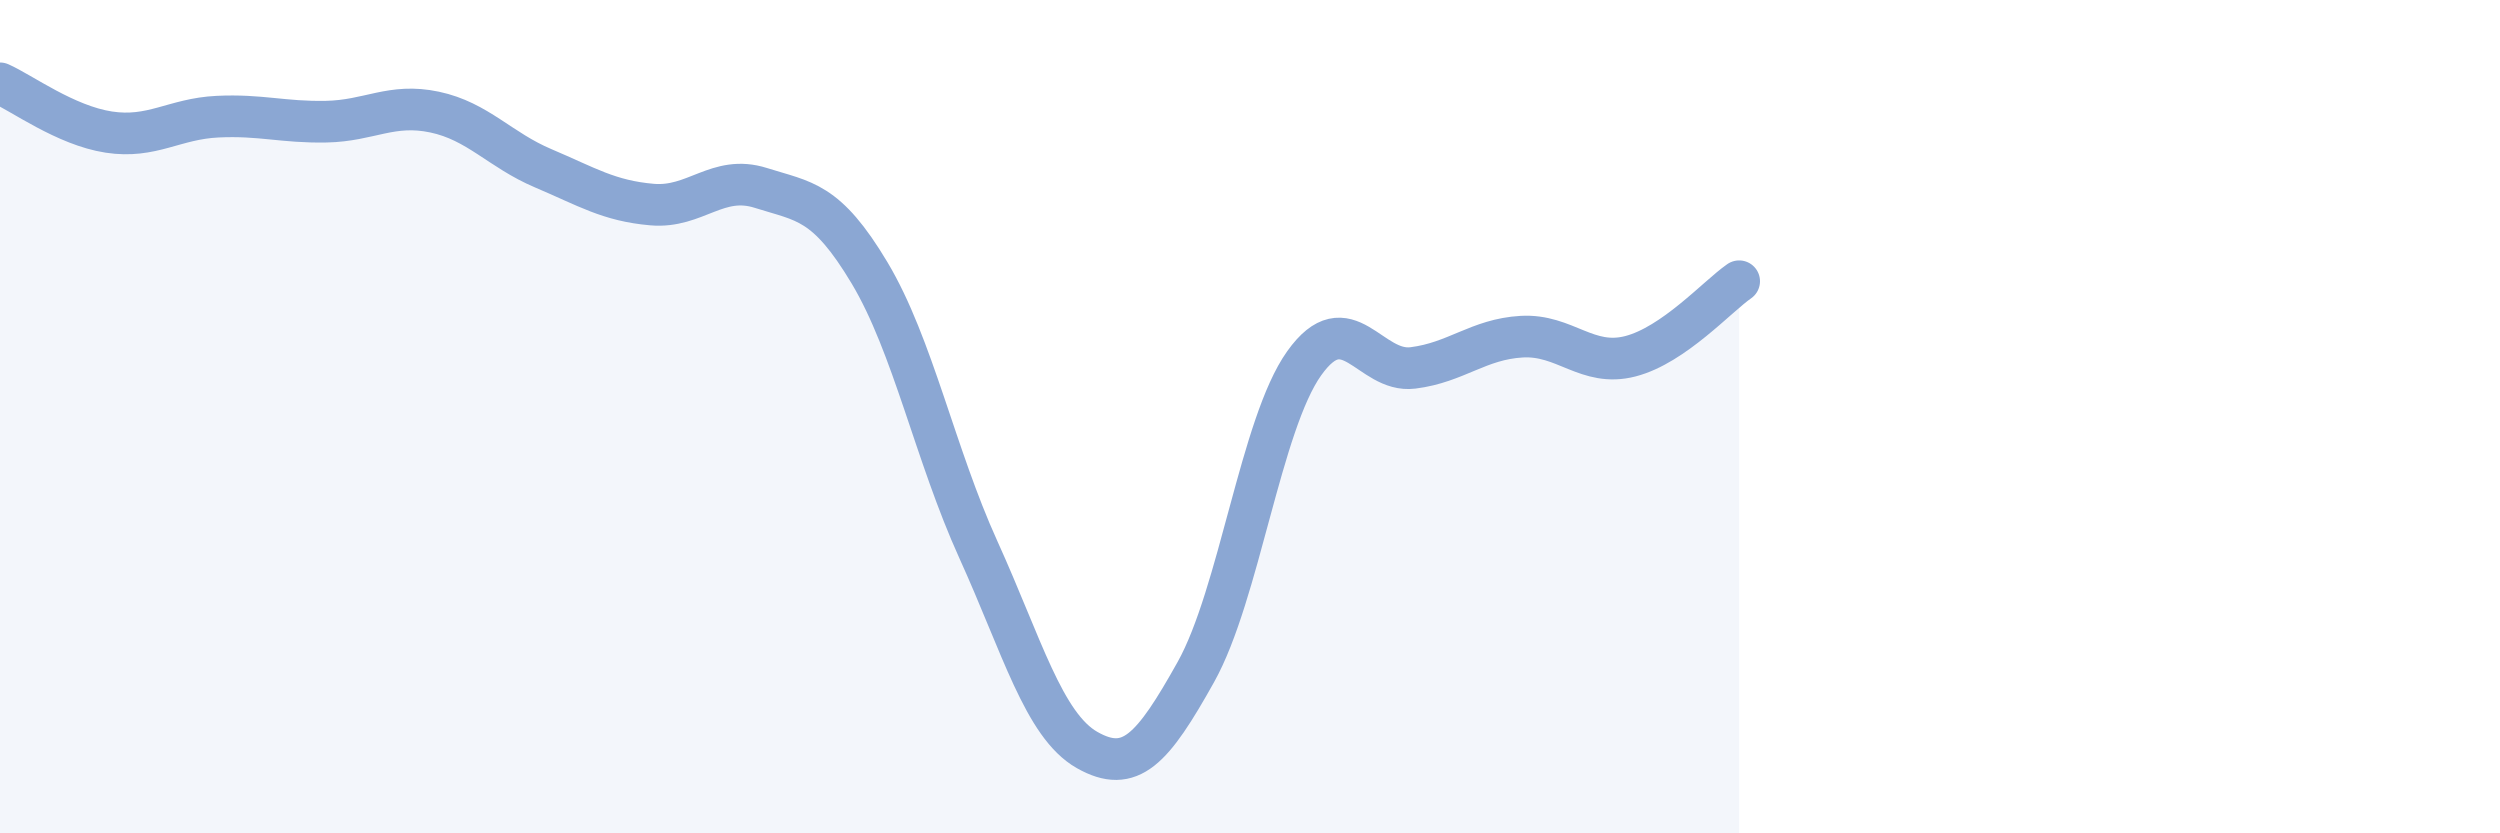 
    <svg width="60" height="20" viewBox="0 0 60 20" xmlns="http://www.w3.org/2000/svg">
      <path
        d="M 0,2 C 0.52,2.23 1.57,3.01 2.61,3.17 C 3.65,3.33 4.18,2.85 5.22,2.8 C 6.26,2.75 6.79,2.94 7.83,2.92 C 8.87,2.9 9.39,2.47 10.43,2.69 C 11.47,2.91 12,3.6 13.04,4.04 C 14.08,4.48 14.61,4.82 15.65,4.91 C 16.69,5 17.22,4.18 18.26,4.51 C 19.3,4.84 19.83,4.81 20.87,6.55 C 21.91,8.29 22.44,10.9 23.48,13.19 C 24.52,15.48 25.05,17.41 26.09,18 C 27.13,18.59 27.66,17.99 28.7,16.13 C 29.74,14.27 30.26,10.18 31.3,8.72 C 32.34,7.26 32.87,8.96 33.91,8.83 C 34.95,8.7 35.48,8.14 36.52,8.08 C 37.56,8.02 38.09,8.82 39.13,8.55 C 40.17,8.28 41.22,7.11 41.74,6.75L41.74 20L0 20Z"
        fill="#8ba7d3"
        opacity="0.1"
        stroke-linecap="round"
        stroke-linejoin="round"
      />
      <path
        d="M 0,2 C 0.52,2.23 1.57,3.01 2.61,3.17 C 3.65,3.33 4.18,2.85 5.22,2.8 C 6.26,2.75 6.79,2.94 7.83,2.92 C 8.87,2.9 9.39,2.47 10.43,2.69 C 11.47,2.91 12,3.6 13.04,4.04 C 14.08,4.48 14.61,4.82 15.65,4.91 C 16.69,5 17.22,4.18 18.26,4.51 C 19.3,4.84 19.83,4.81 20.87,6.55 C 21.91,8.29 22.44,10.9 23.48,13.19 C 24.52,15.48 25.05,17.41 26.09,18 C 27.13,18.59 27.66,17.99 28.7,16.13 C 29.74,14.27 30.26,10.18 31.3,8.72 C 32.34,7.26 32.87,8.96 33.91,8.83 C 34.95,8.7 35.48,8.14 36.52,8.08 C 37.56,8.02 38.09,8.82 39.13,8.55 C 40.17,8.28 41.22,7.11 41.74,6.75"
        stroke="#8ba7d3"
        stroke-width="1"
        fill="none"
        stroke-linecap="round"
        stroke-linejoin="round"
      />
    </svg>
  